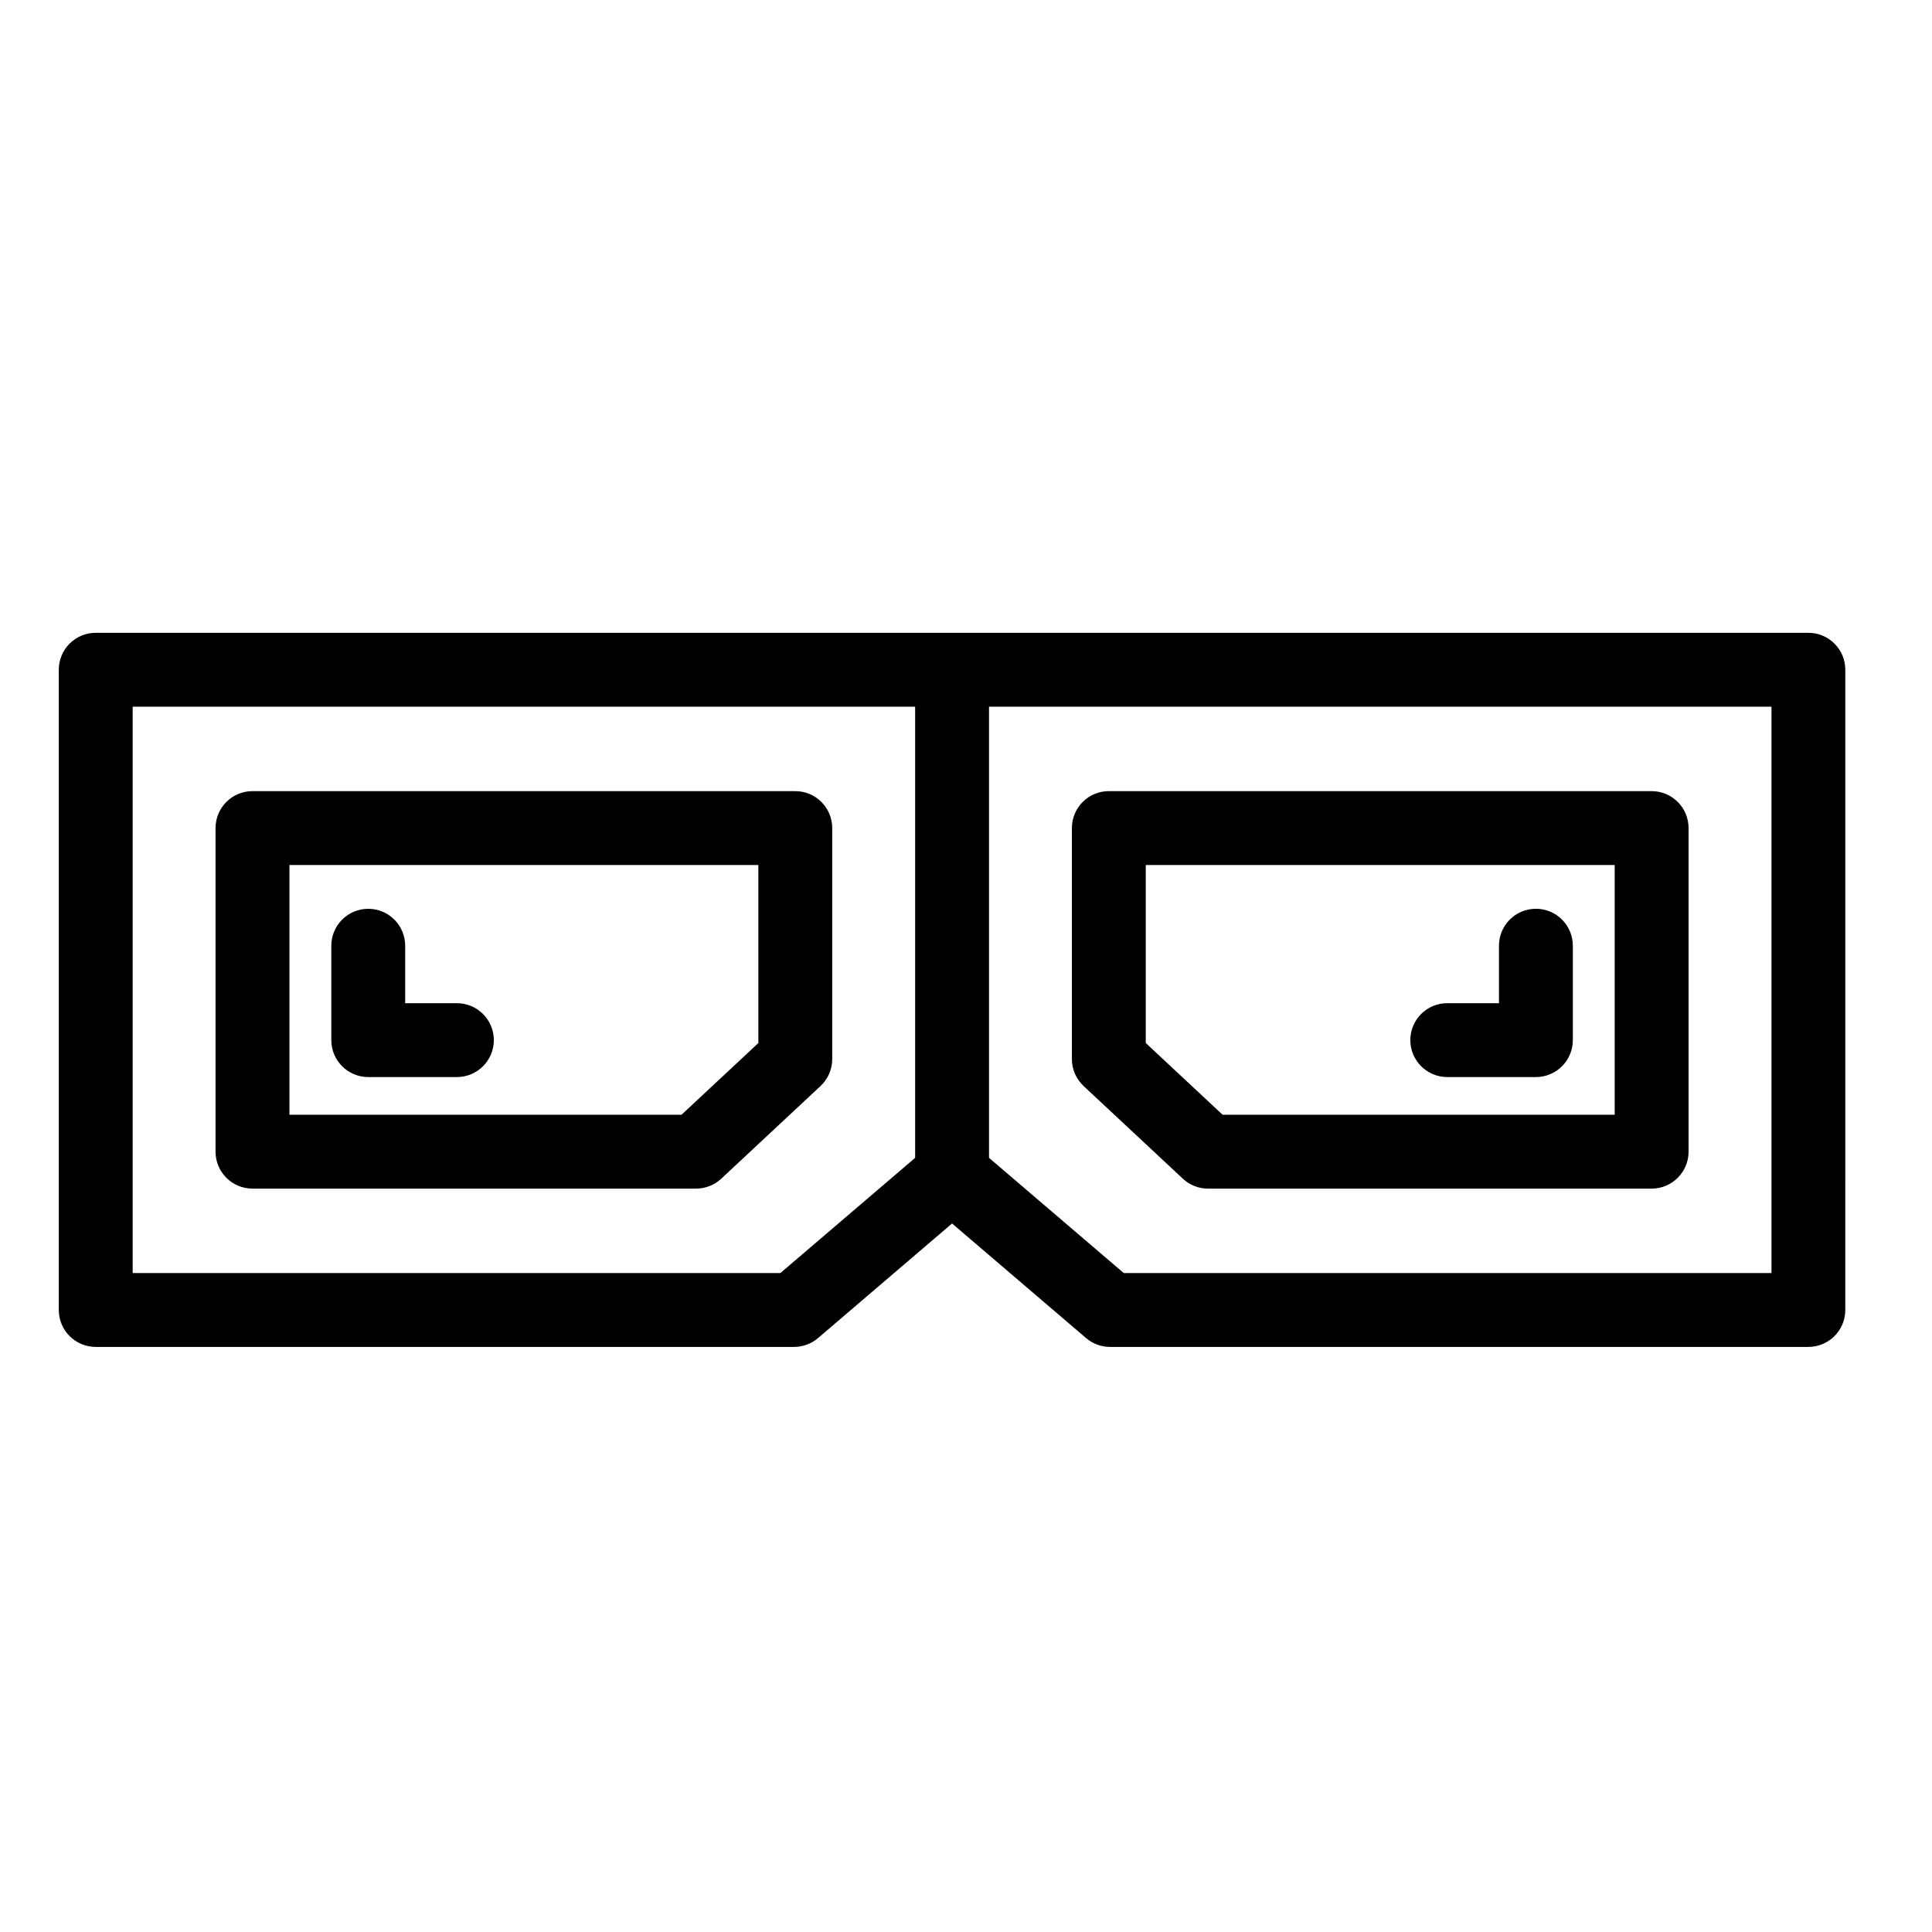 <?xml version="1.0" encoding="UTF-8"?>
<!-- The Best Svg Icon site in the world: iconSvg.co, Visit us! https://iconsvg.co -->
<svg fill="#000000" width="800px" height="800px" version="1.1" viewBox="144 144 512 512" xmlns="http://www.w3.org/2000/svg">
 <g>
  <path d="m354.76 353.66h-143.85c-5.406 0-9.789 4.383-9.789 9.789v85.754c0 5.406 4.383 9.789 9.789 9.789h117.56c2.484 0 4.867-0.941 6.68-2.637l26.289-24.539c1.984-1.855 3.109-4.445 3.109-7.16v-61.207c0-5.402-4.379-9.789-9.789-9.789zm-9.785 66.75-20.363 19.008-103.91 0.004v-66.184h124.27z"/>
  <path d="m241.59 429.43h23.492c5.406 0 9.789-4.383 9.789-9.789s-4.383-9.785-9.789-9.785l-13.703 0.004v-15.23c0-5.406-4.383-9.789-9.789-9.789s-9.789 4.383-9.789 9.789v25.02c0 5.398 4.383 9.781 9.789 9.781z"/>
  <path d="m457.46 456.36c1.812 1.699 4.203 2.637 6.68 2.637h117.56c5.406 0 9.789-4.383 9.789-9.789v-85.762c0-5.406-4.383-9.789-9.789-9.789h-143.85c-5.406 0-9.789 4.383-9.789 9.789v61.207c0 2.715 1.129 5.305 3.109 7.16zm-9.82-83.125h124.27v66.18l-103.91 0.004-20.359-19.008z"/>
  <path d="m623.25 311.7h-453.88c-5.406 0-9.789 4.383-9.789 9.789v169.67c0 5.406 4.383 9.789 9.789 9.789h185.06c2.332 0 4.59-0.832 6.363-2.348l35.512-30.363 35.512 30.363c1.777 1.516 4.035 2.348 6.367 2.348h185.05c5.406 0 9.789-4.383 9.789-9.789l0.004-169.67c0.004-5.402-4.379-9.789-9.785-9.789zm-272.43 169.67h-171.66v-150.09h207.36v119.56zm262.64 0h-171.66l-35.699-30.527v-119.56h207.36z"/>
  <path d="m527.54 429.43h23.492c5.406 0 9.785-4.383 9.785-9.789v-25.02c0-5.406-4.379-9.789-9.785-9.789s-9.789 4.383-9.789 9.789v15.23h-13.703c-5.406 0-9.789 4.379-9.789 9.785s4.383 9.793 9.789 9.793z"/>
 </g>
</svg>